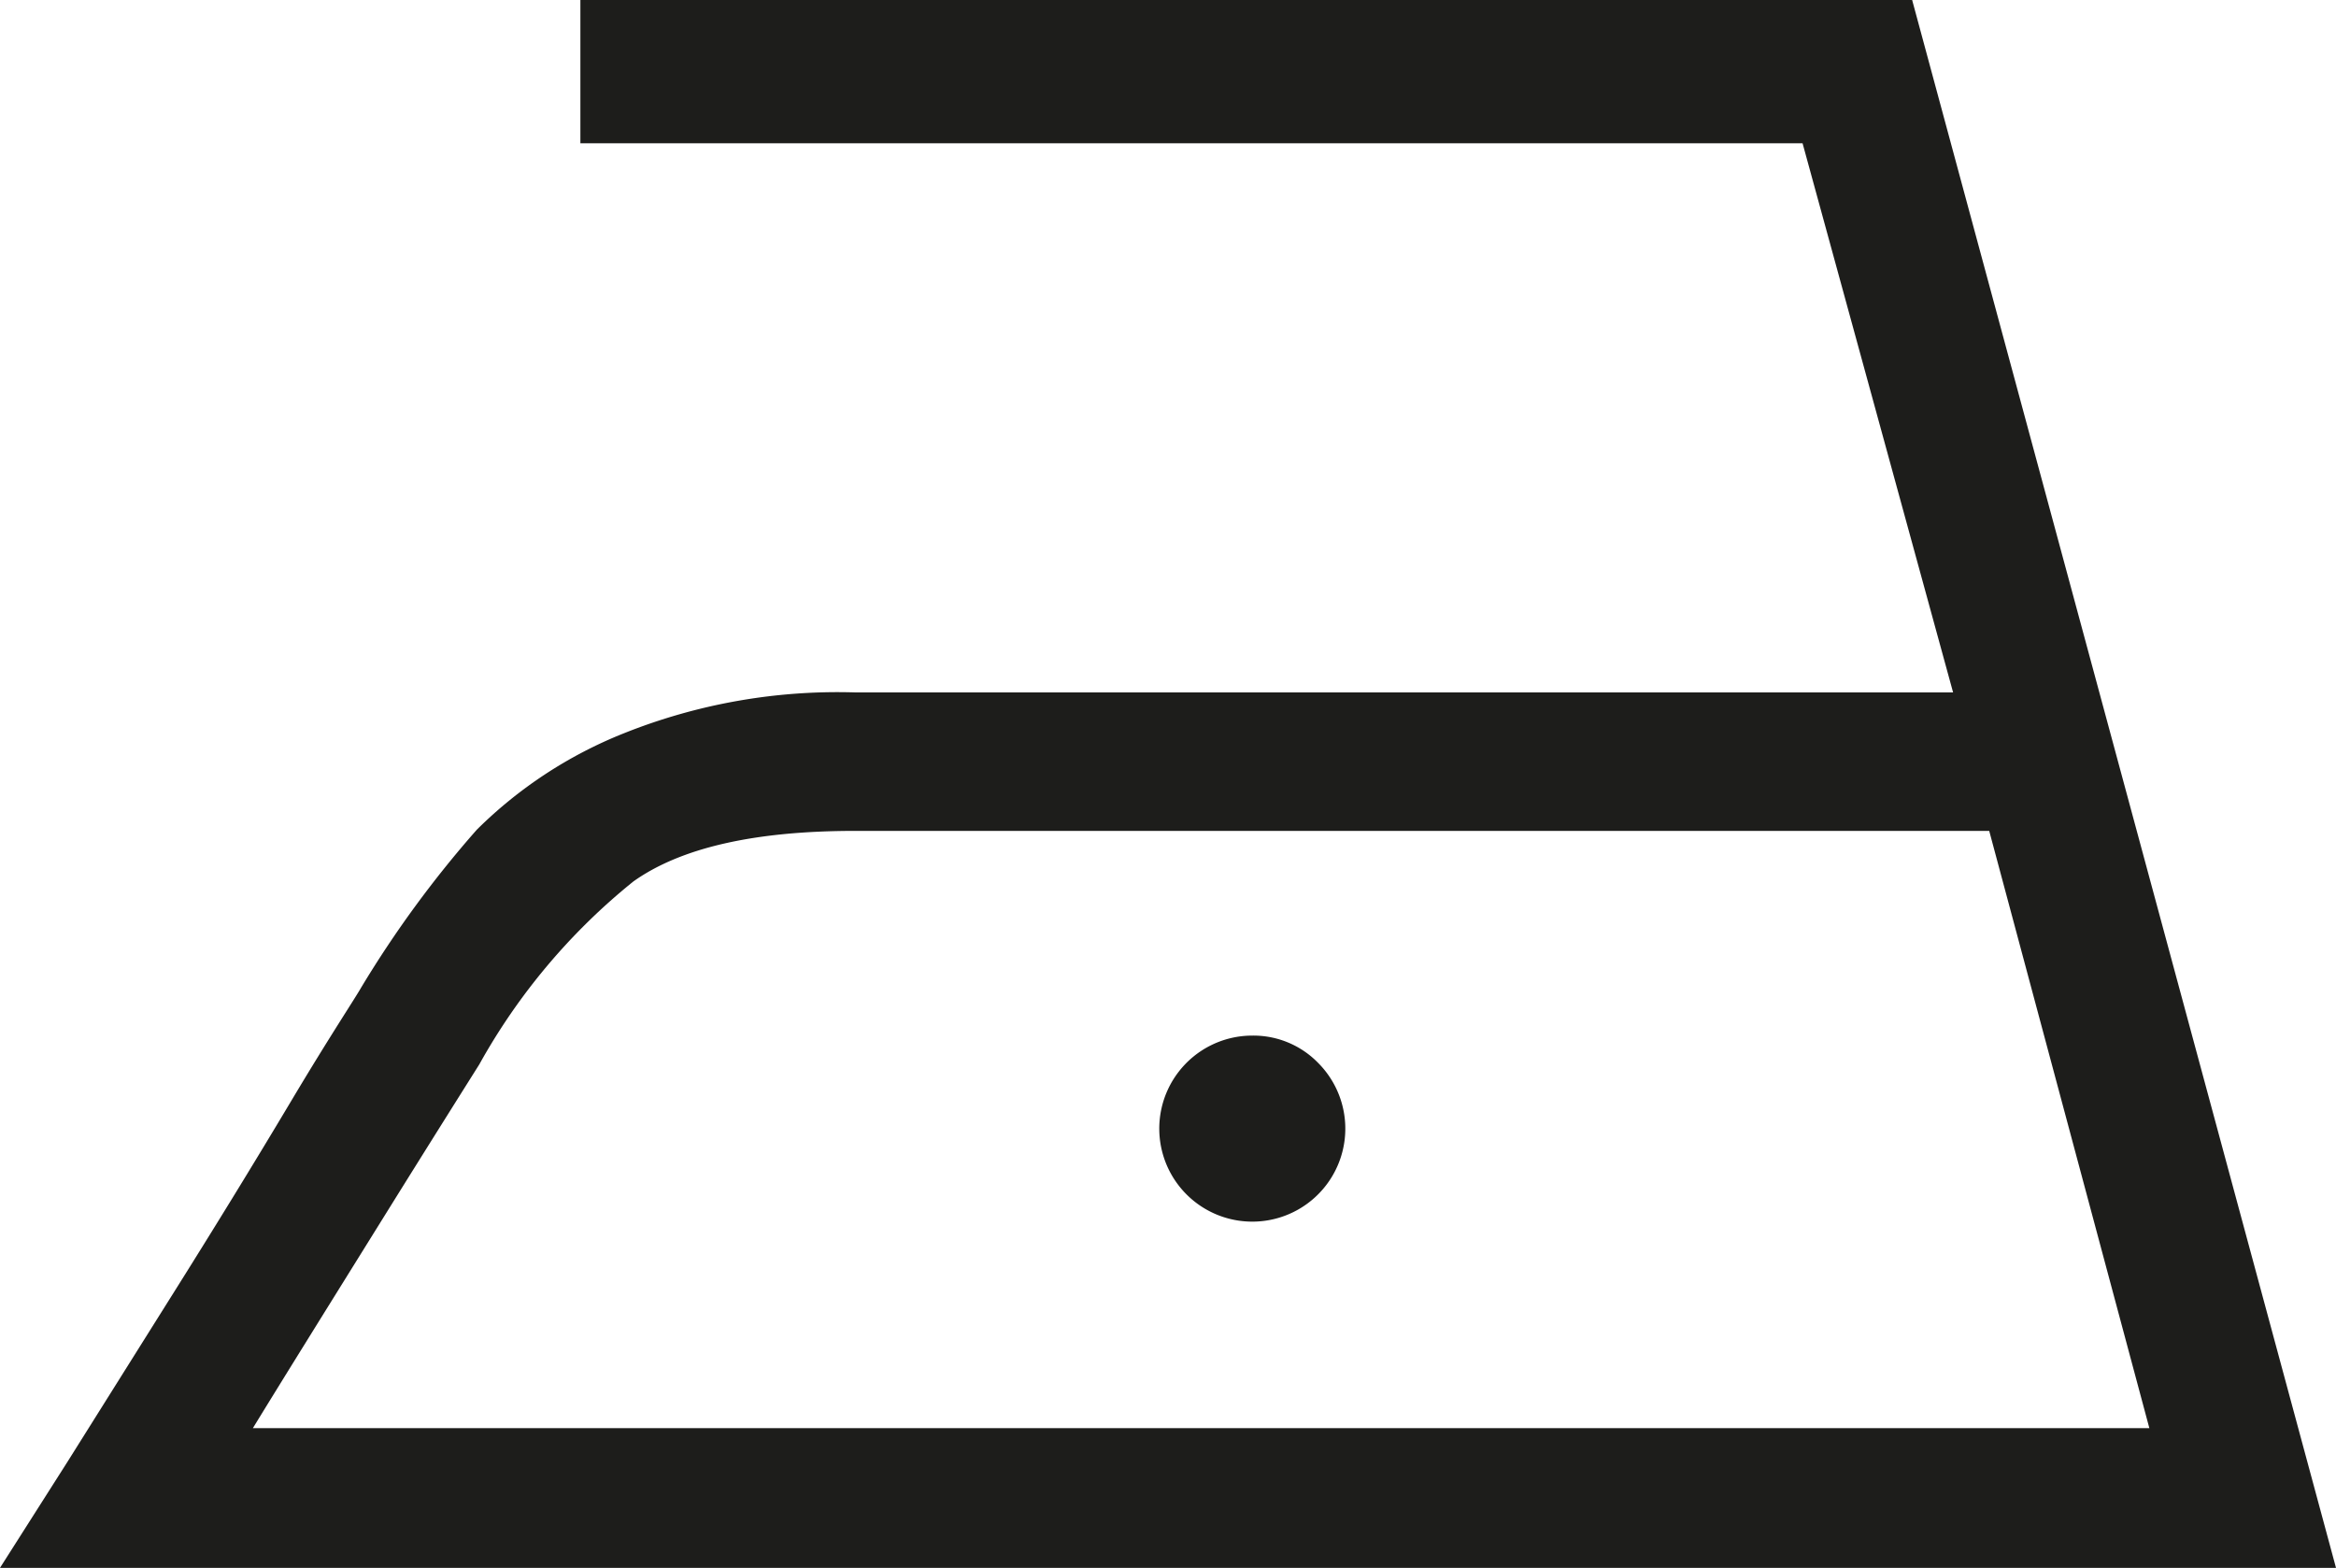 <svg viewBox="0 0 77.6 52.08" xmlns="http://www.w3.org/2000/svg"><defs><style>.cls-1{fill:#1d1d1b;}</style></defs><title>Risorsa 19</title><g data-name="Livello 2" id="Livello_2"><g data-name="Livello 1" id="Livello_1-2"><path d="M77.6,52.08H0l2.24-3.52,3.44-5.48c1.39-2.21,2.73-4.39,4-6.52S11.79,33.17,12,32.8a36,36,0,0,1,3.84-5.24,14.59,14.59,0,0,1,4.88-3.2A19.12,19.12,0,0,1,28.4,23H64.88l-5-18.24H19.28V0H63.52ZM66.08,27.6H28.4q-5,0-7.36,1.68a20.72,20.72,0,0,0-5.12,6.08c-.37.59-1.47,2.33-3.28,5.24S9.41,45.79,8.4,47.44h63ZM43.8,35.32a3.09,3.09,0,1,1-2.2-.92A3,3,0,0,1,43.8,35.32Z" class="cls-1"></path></g></g></svg>